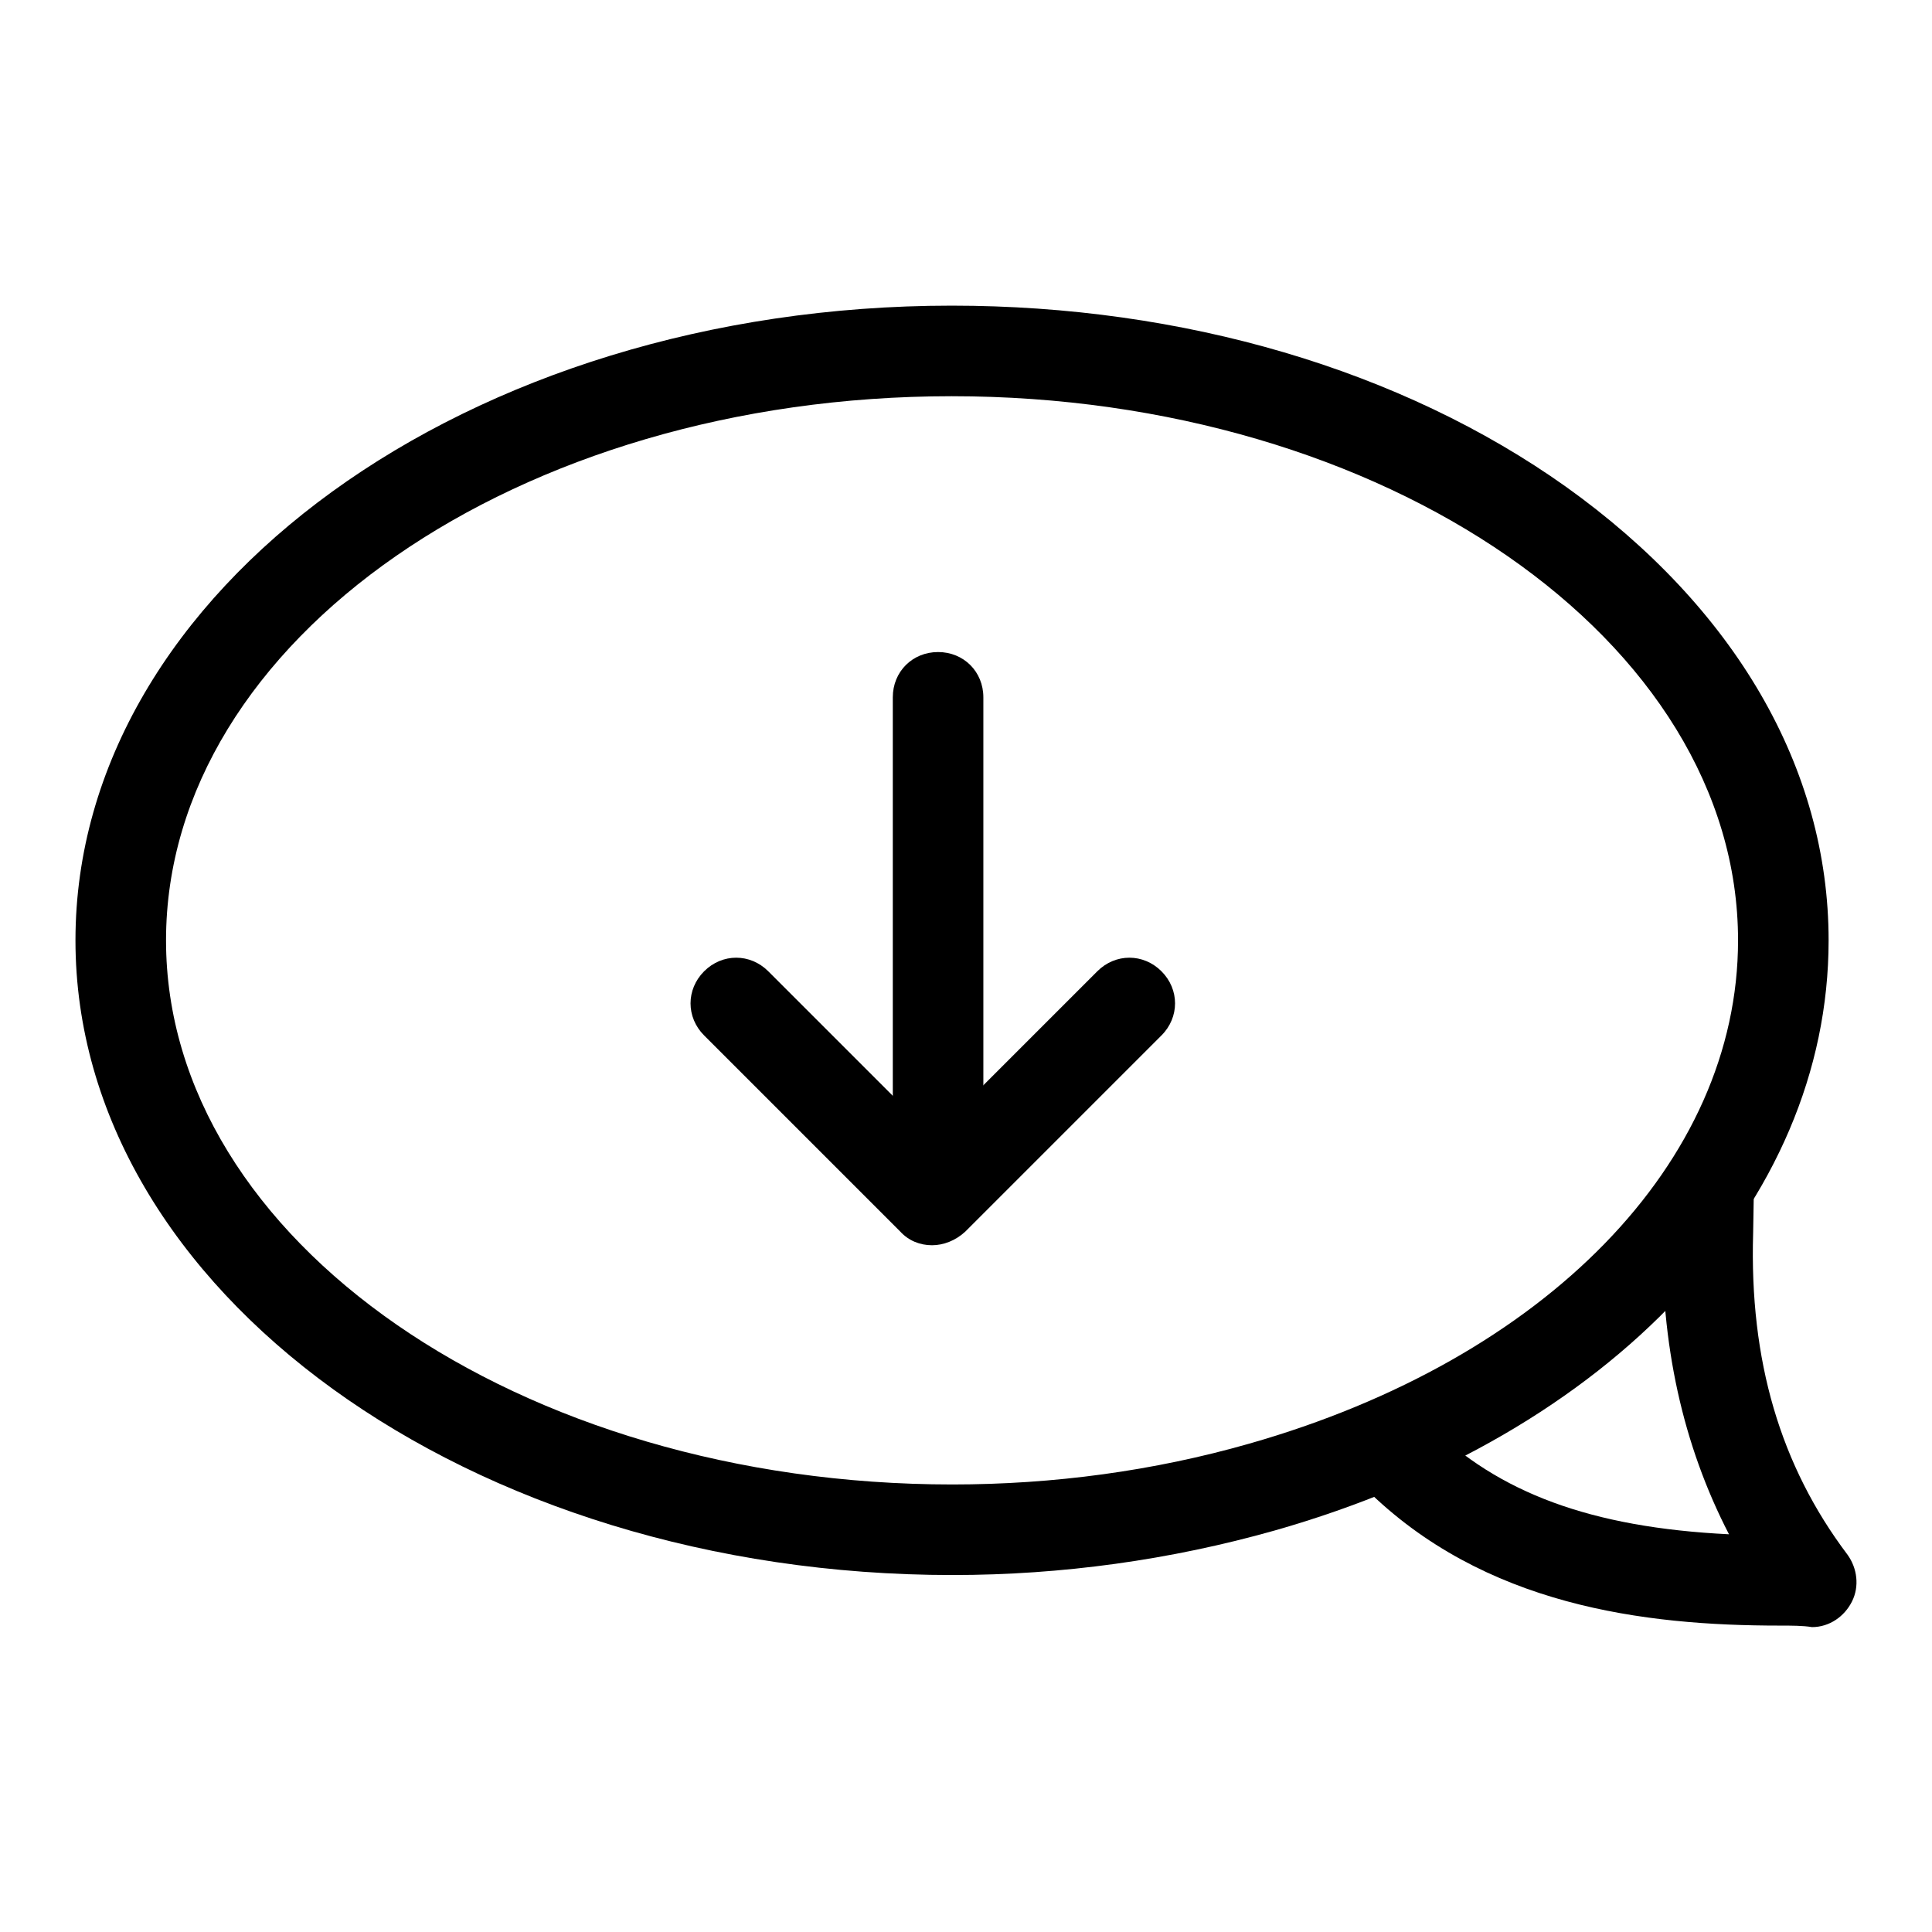 <?xml version="1.0" encoding="utf-8"?>
<!-- Svg Vector Icons : http://www.onlinewebfonts.com/icon -->
<!DOCTYPE svg PUBLIC "-//W3C//DTD SVG 1.1//EN" "http://www.w3.org/Graphics/SVG/1.1/DTD/svg11.dtd">
<svg version="1.1" xmlns="http://www.w3.org/2000/svg" xmlns:xlink="http://www.w3.org/1999/xlink" x="0px" y="0px" viewBox="0 0 256 256" enable-background="new 0 0 256 256" xml:space="preserve">
<g> <path fill="#000000" d="M126.2,208.7C62.2,208.7,10,171,10,124.6c0-46.4,52-84.1,116.1-84.1c30.7,0,59.6,8.5,81.4,24 c22.4,16,34.8,37.3,34.8,60.1c0,34.8-28.8,65.5-73.4,78.2C155.1,206.7,140.7,208.7,126.2,208.7z M126.1,52.5 C68.6,52.5,22,84.9,22,124.6c0,39.7,46.8,72.1,104.2,72.1c13.4,0,26.7-1.8,39.3-5.4c39.3-11.2,64.8-37.3,64.8-66.7 C230.3,84.9,183.5,52.5,126.1,52.5z"/> <path fill="#000000" d="M235.8,215.4c-17.9,0-39.2-2.6-54.9-18.2l-4.3-4.2l8.4-8.5l4.3,4.2c9.2,9.1,21.5,13.7,39.8,14.6 c-6.1-11.8-9.1-25.2-8.8-40.3l0.1-6l12,0.4l-0.1,6c-0.5,16.9,3.6,30.8,12.5,42.6c1.3,1.8,1.6,4.2,0.6,6.2c-1,2-3,3.4-5.3,3.4 C238.9,215.4,237.4,215.4,235.8,215.4z M124.3,154.4c-3.4,0-6-2.6-6-6v-56c0-3.4,2.6-6,6-6c3.4,0,6,2.6,6,6v56 C130.3,151.8,127.6,154.4,124.3,154.4L124.3,154.4z"/> <path fill="#000000" d="M123.5,165c-1.6,0-3.1-0.6-4.2-1.8l-26-26c-2.4-2.4-2.4-6.1,0-8.5c2.4-2.4,6.1-2.4,8.5,0l21.8,21.8 l21.8-21.8c2.4-2.4,6.1-2.4,8.5,0c2.4,2.4,2.4,6.1,0,8.5l-26,26C126.6,164.4,125,165,123.5,165L123.5,165z"/></g>
</svg>